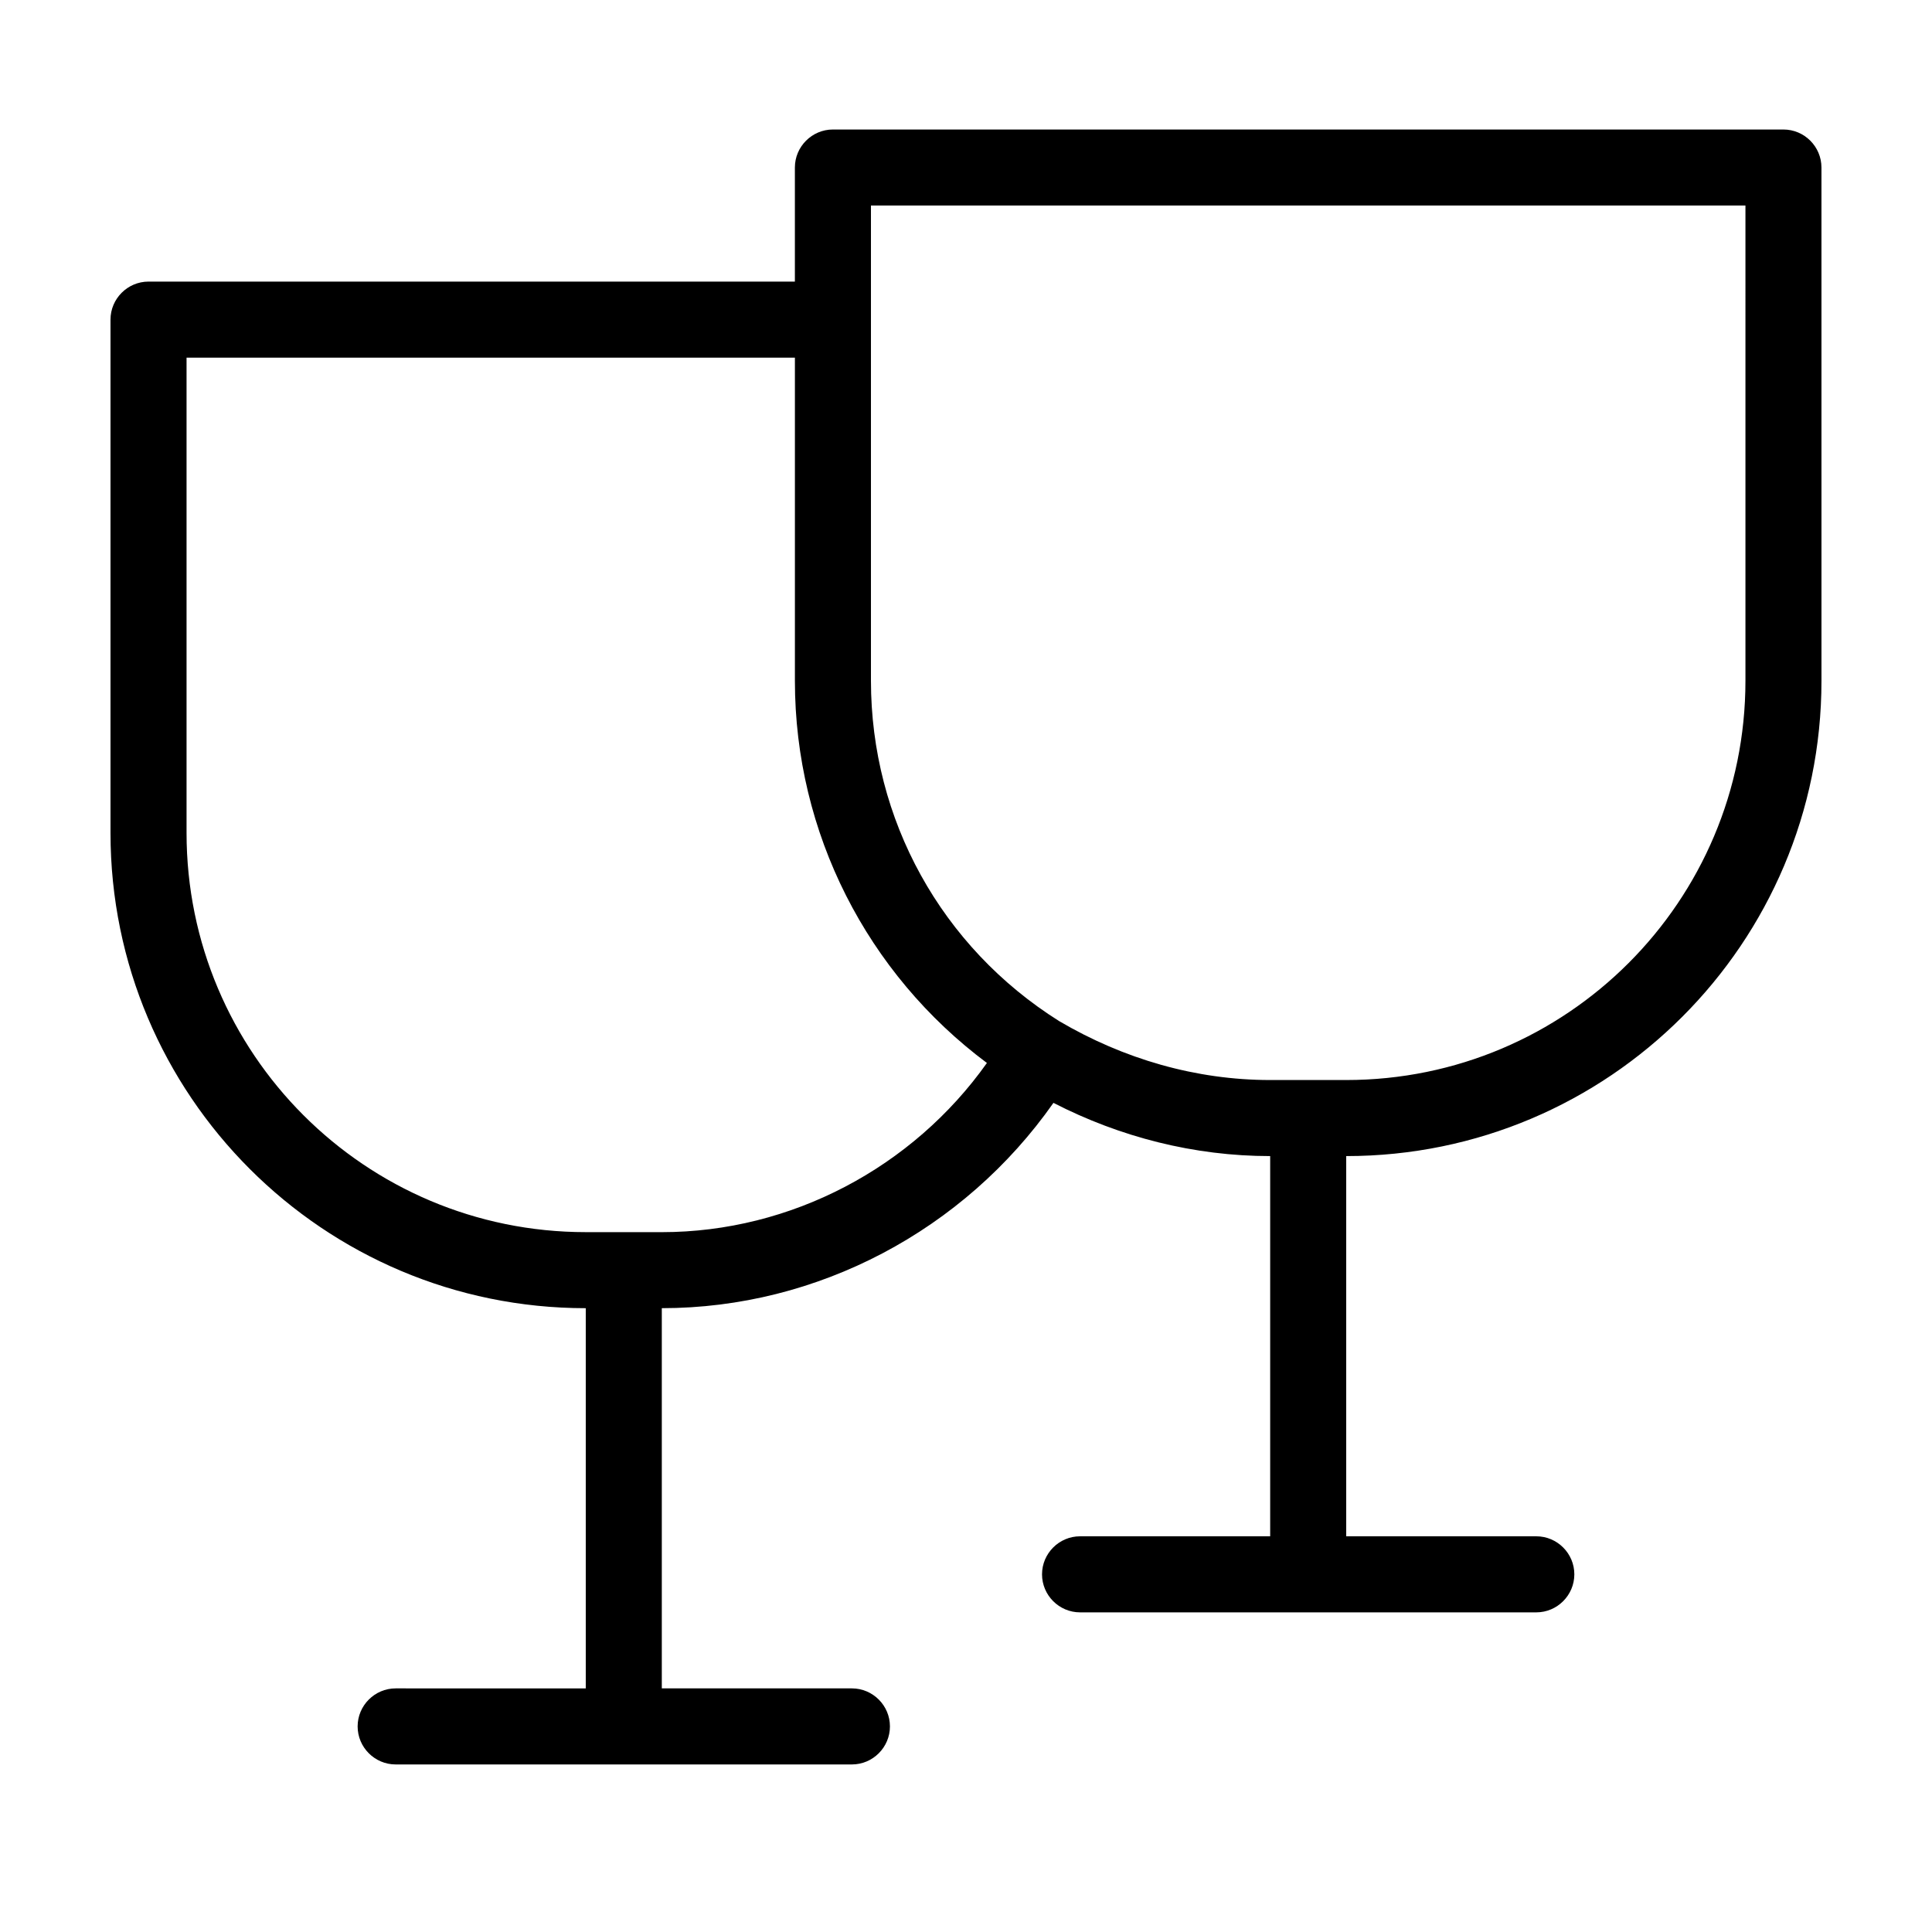 <?xml version="1.0" encoding="UTF-8"?>
<!-- Uploaded to: ICON Repo, www.svgrepo.com, Generator: ICON Repo Mixer Tools -->
<svg fill="#000000" width="800px" height="800px" version="1.1" viewBox="144 144 512 512" xmlns="http://www.w3.org/2000/svg">
 <path d="m616.64 178.32h-251.91c-5.543 0-10.078 4.535-10.078 10.078v30.23l-171.29-0.004c-5.543 0-10.078 4.535-10.078 10.078v136.03c0 69.527 56.426 125.95 125.95 125.95v100.76l-50.379-0.004c-5.543 0-10.078 4.535-10.078 10.078 0 5.543 4.535 10.078 10.078 10.078h120.91c5.543 0 10.078-4.535 10.078-10.078 0-5.543-4.535-10.078-10.078-10.078h-50.379v-100.76c41.312 0 80.105-20.656 103.79-54.41 17.633 9.066 37.281 14.105 57.434 14.105v100.76h-50.383c-5.543 0-10.078 4.535-10.078 10.078s4.535 10.078 10.078 10.078h120.91c5.543 0 10.078-4.535 10.078-10.078s-4.535-10.078-10.078-10.078h-50.379v-100.76c69.527 0 125.95-56.426 125.95-125.95l-0.004-136.03c0-5.543-4.531-10.074-10.074-10.074zm-297.25 292.21h-20.152c-58.445 0-105.8-47.359-105.8-105.8v-125.95h161.22v85.648c0 40.305 19.145 77.586 50.883 101.27-19.648 27.707-51.891 44.836-86.148 44.836zm287.17-146.11c0 58.441-47.359 105.8-105.8 105.8h-20.152c-19.648 0-38.793-5.543-55.922-15.617-31.234-19.648-49.875-53.402-49.875-90.184v-125.95h231.75z"/>
</svg>